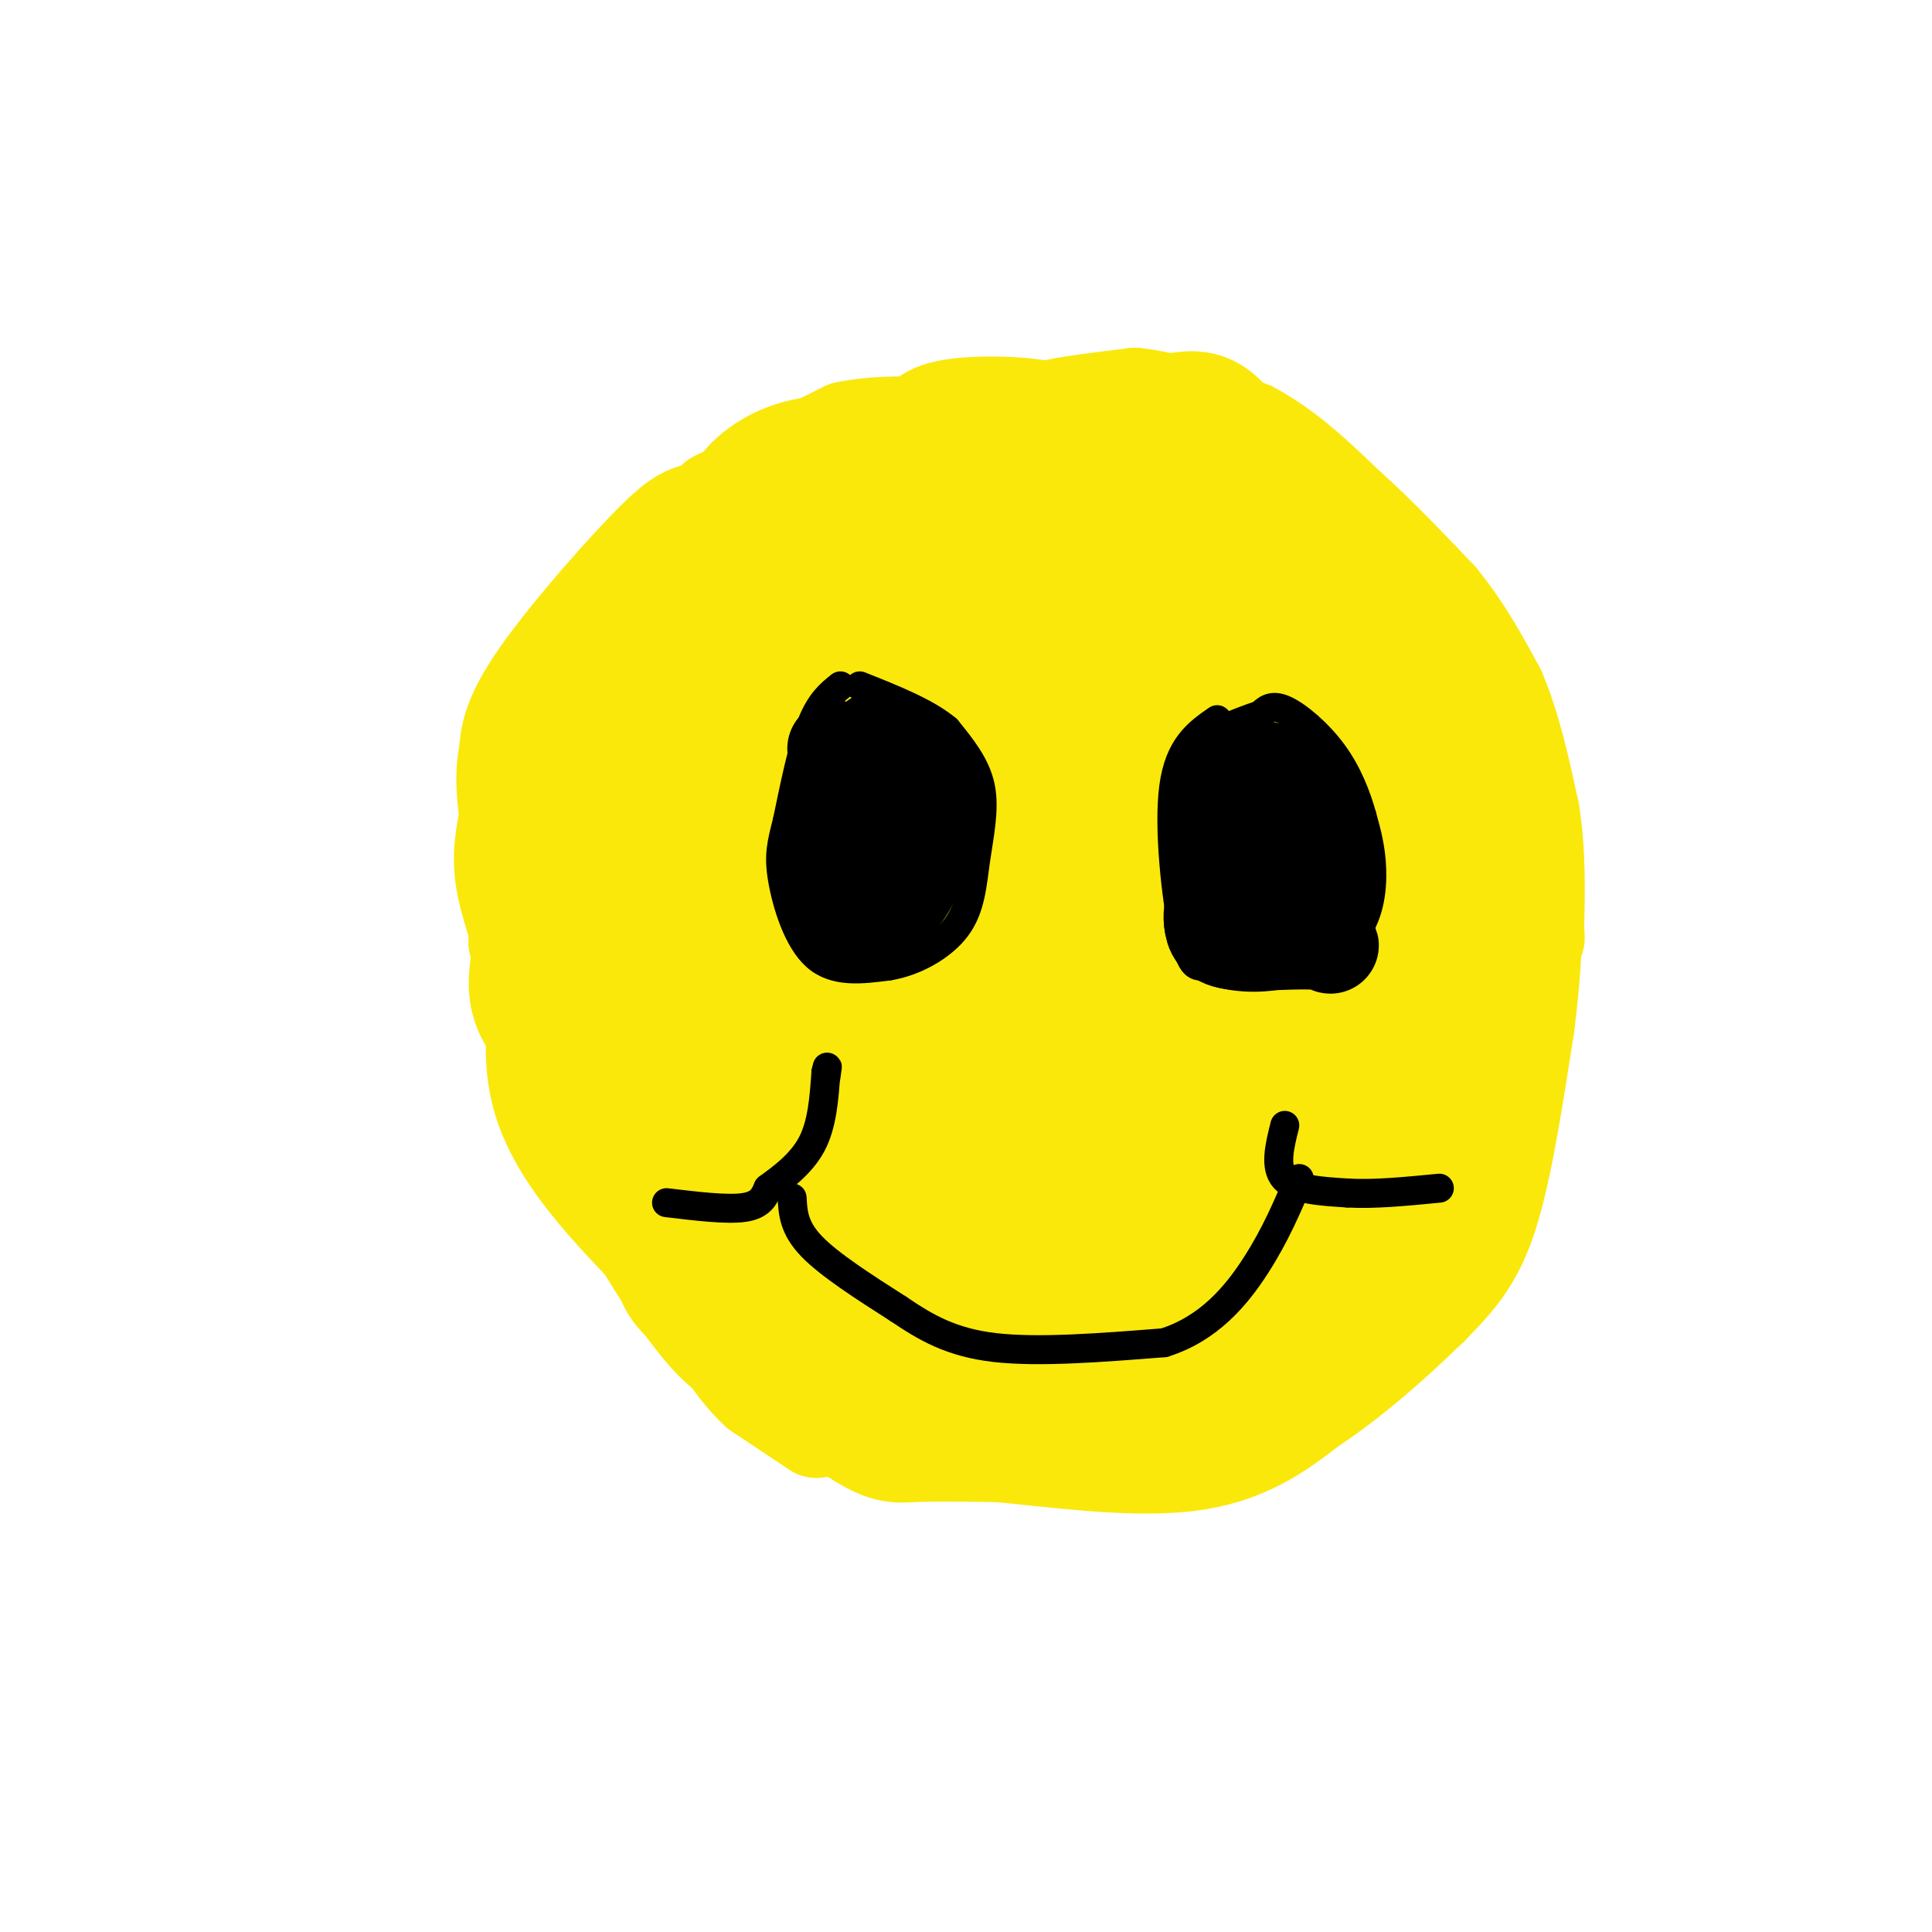 <svg viewBox='0 0 400 400' version='1.1' xmlns='http://www.w3.org/2000/svg' xmlns:xlink='http://www.w3.org/1999/xlink'><g fill='none' stroke='rgb(250,232,11)' stroke-width='28' stroke-linecap='round' stroke-linejoin='round'><path d='M178,196c-1.514,1.647 -3.028,3.295 -4,-1c-0.972,-4.295 -1.403,-14.531 -2,-19c-0.597,-4.469 -1.361,-3.169 1,-4c2.361,-0.831 7.845,-3.791 12,-6c4.155,-2.209 6.980,-3.667 15,-1c8.020,2.667 21.235,9.461 30,17c8.765,7.539 13.081,15.825 15,22c1.919,6.175 1.443,10.238 0,16c-1.443,5.762 -3.851,13.221 -7,20c-3.149,6.779 -7.037,12.877 -12,17c-4.963,4.123 -11.000,6.270 -15,7c-4.000,0.730 -5.961,0.043 -9,-1c-3.039,-1.043 -7.154,-2.441 -14,-8c-6.846,-5.559 -16.423,-15.280 -26,-25'/><path d='M162,230c-8.430,-9.544 -16.504,-20.903 -22,-33c-5.496,-12.097 -8.412,-24.931 -10,-34c-1.588,-9.069 -1.847,-14.372 -1,-17c0.847,-2.628 2.801,-2.579 14,1c11.199,3.579 31.645,10.688 42,14c10.355,3.312 10.621,2.826 13,9c2.379,6.174 6.871,19.008 6,29c-0.871,9.992 -7.106,17.140 -12,21c-4.894,3.860 -8.447,4.430 -12,5'/><path d='M180,225c-4.876,0.089 -11.065,-2.189 -19,-10c-7.935,-7.811 -17.615,-21.154 -23,-29c-5.385,-7.846 -6.476,-10.195 -8,-18c-1.524,-7.805 -3.483,-21.067 -2,-29c1.483,-7.933 6.406,-10.536 11,-13c4.594,-2.464 8.858,-4.787 15,-4c6.142,0.787 14.162,4.684 24,12c9.838,7.316 21.494,18.051 29,26c7.506,7.949 10.861,13.114 13,19c2.139,5.886 3.064,12.495 2,19c-1.064,6.505 -4.115,12.907 -9,18c-4.885,5.093 -11.605,8.879 -16,11c-4.395,2.121 -6.467,2.579 -12,1c-5.533,-1.579 -14.528,-5.194 -23,-13c-8.472,-7.806 -16.421,-19.802 -20,-27c-3.579,-7.198 -2.790,-9.599 -2,-12'/><path d='M140,176c0.782,-5.467 3.737,-13.134 4,-18c0.263,-4.866 -2.166,-6.932 12,-13c14.166,-6.068 44.927,-16.139 62,-21c17.073,-4.861 20.456,-4.511 26,2c5.544,6.511 13.248,19.184 17,29c3.752,9.816 3.553,16.776 1,29c-2.553,12.224 -7.461,29.711 -12,38c-4.539,8.289 -8.710,7.378 -12,8c-3.290,0.622 -5.701,2.776 -18,-4c-12.299,-6.776 -34.487,-22.482 -44,-30c-9.513,-7.518 -6.353,-6.848 -7,-10c-0.647,-3.152 -5.102,-10.126 -4,-16c1.102,-5.874 7.759,-10.647 11,-14c3.241,-3.353 3.065,-5.287 15,-10c11.935,-4.713 35.981,-12.204 48,-14c12.019,-1.796 12.009,2.102 12,6'/><path d='M251,138c3.375,4.010 5.811,11.035 6,25c0.189,13.965 -1.870,34.869 -2,45c-0.130,10.131 1.668,9.487 -2,14c-3.668,4.513 -12.803,14.183 -16,19c-3.197,4.817 -0.457,4.783 -10,-2c-9.543,-6.783 -31.368,-20.314 -42,-29c-10.632,-8.686 -10.069,-12.525 -11,-17c-0.931,-4.475 -3.355,-9.585 1,-17c4.355,-7.415 15.489,-17.135 23,-22c7.511,-4.865 11.399,-4.875 18,-6c6.601,-1.125 15.917,-3.366 22,0c6.083,3.366 8.934,12.339 11,18c2.066,5.661 3.346,8.008 5,16c1.654,7.992 3.680,21.627 1,34c-2.680,12.373 -10.068,23.485 -15,30c-4.932,6.515 -7.409,8.433 -12,9c-4.591,0.567 -11.295,-0.216 -18,-1'/><path d='M210,254c-9.575,-5.379 -24.512,-18.326 -33,-27c-8.488,-8.674 -10.527,-13.074 -13,-17c-2.473,-3.926 -5.381,-7.379 -7,-15c-1.619,-7.621 -1.948,-19.410 -1,-27c0.948,-7.590 3.172,-10.980 5,-14c1.828,-3.020 3.259,-5.671 11,-12c7.741,-6.329 21.793,-16.335 33,-22c11.207,-5.665 19.570,-6.988 25,-6c5.430,0.988 7.929,4.287 11,12c3.071,7.713 6.716,19.840 9,31c2.284,11.160 3.209,21.353 0,32c-3.209,10.647 -10.551,21.747 -16,26c-5.449,4.253 -9.004,1.659 -13,1c-3.996,-0.659 -8.432,0.617 -19,-6c-10.568,-6.617 -27.268,-21.128 -35,-31c-7.732,-9.872 -6.495,-15.106 -6,-21c0.495,-5.894 0.247,-12.447 0,-19'/><path d='M161,139c0.078,-4.160 0.274,-5.058 4,-9c3.726,-3.942 10.982,-10.926 18,-14c7.018,-3.074 13.797,-2.238 18,-1c4.203,1.238 5.830,2.877 11,10c5.170,7.123 13.882,19.730 20,32c6.118,12.270 9.642,24.203 12,32c2.358,7.797 3.550,11.458 0,16c-3.550,4.542 -11.844,9.966 -15,14c-3.156,4.034 -1.176,6.679 -15,1c-13.824,-5.679 -43.451,-19.681 -57,-29c-13.549,-9.319 -11.019,-13.954 -11,-20c0.019,-6.046 -2.471,-13.502 -1,-22c1.471,-8.498 6.905,-18.037 15,-26c8.095,-7.963 18.850,-14.351 30,-19c11.150,-4.649 22.694,-7.559 30,-9c7.306,-1.441 10.373,-1.412 14,0c3.627,1.412 7.813,4.206 12,7'/><path d='M246,102c6.909,7.017 18.182,21.058 27,35c8.818,13.942 15.182,27.785 18,38c2.818,10.215 2.092,16.801 -1,26c-3.092,9.199 -8.550,21.010 -20,28c-11.450,6.990 -28.893,9.160 -39,10c-10.107,0.840 -12.879,0.349 -16,0c-3.121,-0.349 -6.591,-0.557 -15,-6c-8.409,-5.443 -21.756,-16.121 -29,-22c-7.244,-5.879 -8.386,-6.960 -12,-14c-3.614,-7.040 -9.700,-20.038 -12,-31c-2.300,-10.962 -0.812,-19.888 1,-26c1.812,-6.112 3.949,-9.410 9,-13c5.051,-3.590 13.017,-7.470 21,-9c7.983,-1.530 15.984,-0.708 28,5c12.016,5.708 28.045,16.303 37,23c8.955,6.697 10.834,9.495 16,21c5.166,11.505 13.619,31.716 17,44c3.381,12.284 1.691,16.642 0,21'/><path d='M276,232c-1.361,9.739 -4.765,23.585 -8,33c-3.235,9.415 -6.303,14.398 -11,17c-4.697,2.602 -11.024,2.823 -15,3c-3.976,0.177 -5.600,0.308 -14,-5c-8.400,-5.308 -23.574,-16.057 -37,-26c-13.426,-9.943 -25.103,-19.080 -33,-32c-7.897,-12.920 -12.015,-29.622 -14,-40c-1.985,-10.378 -1.835,-14.433 0,-21c1.835,-6.567 5.357,-15.645 14,-27c8.643,-11.355 22.406,-24.986 30,-31c7.594,-6.014 9.017,-4.411 15,-2c5.983,2.411 16.525,5.631 26,17c9.475,11.369 17.884,30.889 23,44c5.116,13.111 6.938,19.813 8,25c1.062,5.187 1.363,8.858 0,19c-1.363,10.142 -4.389,26.755 -8,35c-3.611,8.245 -7.805,8.123 -12,8'/><path d='M240,249c-4.488,2.422 -9.707,4.477 -23,-2c-13.293,-6.477 -34.660,-21.484 -45,-28c-10.340,-6.516 -9.654,-4.539 -12,-15c-2.346,-10.461 -7.724,-33.361 -10,-45c-2.276,-11.639 -1.449,-12.019 0,-15c1.449,-2.981 3.521,-8.563 7,-13c3.479,-4.437 8.366,-7.728 16,-12c7.634,-4.272 18.016,-9.526 27,-12c8.984,-2.474 16.570,-2.167 21,-1c4.430,1.167 5.705,3.196 8,5c2.295,1.804 5.612,3.383 10,15c4.388,11.617 9.847,33.271 12,52c2.153,18.729 1.000,34.532 0,44c-1.000,9.468 -1.845,12.600 -3,19c-1.155,6.400 -2.619,16.069 -10,20c-7.381,3.931 -20.680,2.123 -40,-8c-19.320,-10.123 -44.660,-28.562 -70,-47'/><path d='M128,206c-15.133,-15.259 -17.964,-29.905 -19,-38c-1.036,-8.095 -0.277,-9.638 0,-12c0.277,-2.362 0.072,-5.544 6,-14c5.928,-8.456 17.991,-22.185 24,-28c6.009,-5.815 5.965,-3.715 10,-4c4.035,-0.285 12.149,-2.956 24,0c11.851,2.956 27.439,11.538 38,25c10.561,13.462 16.096,31.802 19,41c2.904,9.198 3.179,9.253 3,15c-0.179,5.747 -0.810,17.187 -2,24c-1.190,6.813 -2.939,8.998 -6,12c-3.061,3.002 -7.433,6.820 -11,9c-3.567,2.180 -6.329,2.721 -13,2c-6.671,-0.721 -17.252,-2.704 -25,-4c-7.748,-1.296 -12.665,-1.904 -20,-9c-7.335,-7.096 -17.090,-20.680 -21,-31c-3.910,-10.320 -1.974,-17.377 0,-23c1.974,-5.623 3.987,-9.811 6,-14'/><path d='M141,157c4.650,-6.768 13.276,-16.688 23,-24c9.724,-7.312 20.546,-12.016 27,-16c6.454,-3.984 8.540,-7.249 14,-3c5.460,4.249 14.294,16.012 20,26c5.706,9.988 8.283,18.202 10,23c1.717,4.798 2.575,6.182 0,11c-2.575,4.818 -8.582,13.070 -11,18c-2.418,4.930 -1.247,6.536 -8,3c-6.753,-3.536 -21.429,-12.216 -29,-17c-7.571,-4.784 -8.038,-5.673 -12,-11c-3.962,-5.327 -11.418,-15.094 -15,-25c-3.582,-9.906 -3.291,-19.953 -3,-30'/><path d='M157,112c-1.179,-6.202 -2.625,-6.708 -1,-9c1.625,-2.292 6.321,-6.369 14,-7c7.679,-0.631 18.339,2.185 29,5'/><path d='M199,101c5.112,1.013 3.391,1.045 3,0c-0.391,-1.045 0.549,-3.166 -1,-5c-1.549,-1.834 -5.585,-3.381 -12,-1c-6.415,2.381 -15.207,8.691 -24,15'/><path d='M165,110c-7.333,3.933 -13.667,6.267 -21,15c-7.333,8.733 -15.667,23.867 -24,39'/><path d='M120,164c-4.978,6.511 -5.422,3.289 -6,8c-0.578,4.711 -1.289,17.356 -2,30'/><path d='M112,202c5.167,12.167 19.083,27.583 33,43'/><path d='M145,245c4.511,7.844 -0.711,5.956 6,10c6.711,4.044 25.356,14.022 44,24'/><path d='M195,279c12.178,4.356 20.622,3.244 28,1c7.378,-2.244 13.689,-5.622 20,-9'/><path d='M243,271c2.762,2.476 -0.333,13.167 -5,16c-4.667,2.833 -10.905,-2.190 -21,-4c-10.095,-1.810 -24.048,-0.405 -38,1'/><path d='M179,284c-9.949,-0.598 -15.821,-2.593 -20,-4c-4.179,-1.407 -6.663,-2.225 -12,-9c-5.337,-6.775 -13.525,-19.507 -18,-30c-4.475,-10.493 -5.238,-18.746 -6,-27'/><path d='M123,214c0.798,-10.071 5.792,-21.750 6,-26c0.208,-4.250 -4.369,-1.071 -7,2c-2.631,3.071 -3.315,6.036 -4,9'/><path d='M118,199c-2.089,6.244 -5.311,17.356 -2,28c3.311,10.644 13.156,20.822 23,31'/><path d='M139,258c3.475,5.973 0.663,5.405 7,11c6.337,5.595 21.821,17.352 30,23c8.179,5.648 9.051,5.185 13,5c3.949,-0.185 10.974,-0.093 18,0'/><path d='M207,297c10.178,0.933 26.622,3.267 38,2c11.378,-1.267 17.689,-6.133 24,-11'/><path d='M269,288c8.512,-5.536 17.792,-13.875 24,-20c6.208,-6.125 9.345,-10.036 12,-19c2.655,-8.964 4.827,-22.982 7,-37'/><path d='M312,212c1.603,-12.266 2.110,-24.432 1,-34c-1.110,-9.568 -3.837,-16.537 -5,-21c-1.163,-4.463 -0.761,-6.418 -3,-10c-2.239,-3.582 -7.120,-8.791 -12,-14'/><path d='M293,133c-6.000,-5.156 -15.000,-11.044 -22,-18c-7.000,-6.956 -12.000,-14.978 -17,-23'/><path d='M254,92c-3.889,-4.956 -5.111,-5.844 -10,-5c-4.889,0.844 -13.444,3.422 -22,6'/><path d='M222,93c-3.155,0.131 -0.042,-2.542 -5,-4c-4.958,-1.458 -17.988,-1.702 -22,0c-4.012,1.702 0.994,5.351 6,9'/><path d='M201,98c2.489,1.533 5.711,0.867 10,7c4.289,6.133 9.644,19.067 15,32'/><path d='M279,220c4.493,5.876 8.986,11.751 12,22c3.014,10.249 4.550,24.871 2,26c-2.550,1.129 -9.187,-11.234 -11,-23c-1.813,-11.766 1.196,-22.933 0,-17c-1.196,5.933 -6.598,28.967 -12,52'/></g>
<g fill='none' stroke='rgb(0,0,0)' stroke-width='6' stroke-linecap='round' stroke-linejoin='round'><path d='M174,142c-2.083,1.667 -4.167,3.333 -6,8c-1.833,4.667 -3.417,12.333 -5,20'/><path d='M163,170c-1.238,4.881 -1.833,7.083 -1,12c0.833,4.917 3.095,12.548 7,16c3.905,3.452 9.452,2.726 15,2'/><path d='M184,200c5.287,-0.855 11.005,-3.992 14,-8c2.995,-4.008 3.268,-8.887 4,-14c0.732,-5.113 1.923,-10.461 1,-15c-0.923,-4.539 -3.962,-8.270 -7,-12'/><path d='M196,151c-4.167,-3.500 -11.083,-6.250 -18,-9'/><path d='M252,149c-3.933,2.733 -7.867,5.467 -9,14c-1.133,8.533 0.533,22.867 2,30c1.467,7.133 2.733,7.067 4,7'/><path d='M249,200c3.116,1.833 8.907,2.914 15,2c6.093,-0.914 12.486,-3.823 16,-8c3.514,-4.177 4.147,-9.622 4,-14c-0.147,-4.378 -1.073,-7.689 -2,-11'/><path d='M282,169c-1.131,-4.095 -2.958,-8.833 -6,-13c-3.042,-4.167 -7.298,-7.762 -10,-9c-2.702,-1.238 -3.851,-0.119 -5,1'/><path d='M261,148c-2.167,0.667 -5.083,1.833 -8,3'/><path d='M138,249c6.250,0.750 12.500,1.500 16,1c3.500,-0.500 4.250,-2.250 5,-4'/><path d='M159,246c2.644,-1.956 6.756,-4.844 9,-9c2.244,-4.156 2.622,-9.578 3,-15'/><path d='M171,222c0.500,-2.333 0.250,-0.667 0,1'/><path d='M164,248c0.167,3.083 0.333,6.167 4,10c3.667,3.833 10.833,8.417 18,13'/><path d='M186,271c5.689,3.844 10.911,6.956 20,8c9.089,1.044 22.044,0.022 35,-1'/><path d='M241,278c9.267,-2.911 14.933,-9.689 19,-16c4.067,-6.311 6.533,-12.156 9,-18'/><path d='M266,233c-1.083,4.333 -2.167,8.667 0,11c2.167,2.333 7.583,2.667 13,3'/><path d='M279,247c5.333,0.333 12.167,-0.333 19,-1'/></g>
<g fill='none' stroke='rgb(0,0,0)' stroke-width='20' stroke-linecap='round' stroke-linejoin='round'><path d='M180,161c0.378,-4.333 0.756,-8.667 2,-8c1.244,0.667 3.356,6.333 3,9c-0.356,2.667 -3.178,2.333 -6,2'/><path d='M179,164c-1.689,-1.511 -2.911,-6.289 -4,-5c-1.089,1.289 -2.044,8.644 -3,16'/><path d='M172,175c-0.956,5.378 -1.844,10.822 0,13c1.844,2.178 6.422,1.089 11,0'/><path d='M183,188c3.000,-1.111 5.000,-3.889 6,-7c1.000,-3.111 1.000,-6.556 1,-10'/><path d='M190,171c0.733,-3.467 2.067,-7.133 2,-9c-0.067,-1.867 -1.533,-1.933 -3,-2'/><path d='M189,160c-3.167,-1.167 -9.583,-3.083 -16,-5'/><path d='M255,177c-1.583,-5.250 -3.167,-10.500 -3,-13c0.167,-2.500 2.083,-2.250 4,-2'/><path d='M256,162c0.578,-1.067 0.022,-2.733 2,-3c1.978,-0.267 6.489,0.867 11,2'/><path d='M269,161c2.667,5.500 3.833,18.250 5,31'/><path d='M274,192c1.500,5.429 2.750,3.500 -1,3c-3.750,-0.500 -12.500,0.429 -17,0c-4.500,-0.429 -4.750,-2.214 -5,-4'/><path d='M251,191c-0.476,-2.333 0.833,-6.167 2,-8c1.167,-1.833 2.190,-1.667 3,0c0.810,1.667 1.405,4.833 2,8'/></g>
<g fill='none' stroke='rgb(250,232,11)' stroke-width='3' stroke-linecap='round' stroke-linejoin='round'><path d='M138,106c0.000,0.000 19.000,-13.000 19,-13'/><path d='M157,93c0.156,-1.667 -8.956,0.667 -13,3c-4.044,2.333 -3.022,4.667 -2,7'/><path d='M142,103c-0.089,-0.067 0.689,-3.733 6,-7c5.311,-3.267 15.156,-6.133 25,-9'/><path d='M173,87c7.500,-2.667 13.750,-4.833 20,-7'/><path d='M193,80c0.500,0.833 -8.250,6.417 -17,12'/></g>
<g fill='none' stroke='rgb(250,232,11)' stroke-width='20' stroke-linecap='round' stroke-linejoin='round'><path d='M161,96c0.000,0.000 14.000,-7.000 14,-7'/><path d='M175,89c6.000,-1.333 14.000,-1.167 22,-1'/><path d='M197,88c9.333,-0.333 21.667,-0.667 34,-1'/><path d='M231,87c6.711,-0.067 6.489,0.267 3,0c-3.489,-0.267 -10.244,-1.133 -17,-2'/><path d='M217,85c0.167,-0.833 9.083,-1.917 18,-3'/><path d='M235,82c7.000,0.667 15.500,3.833 24,7'/><path d='M259,89c7.333,3.833 13.667,9.917 20,16'/><path d='M279,105c6.500,5.833 12.750,12.417 19,19'/><path d='M298,124c5.167,6.333 8.583,12.667 12,19'/><path d='M310,143c3.167,7.333 5.083,16.167 7,25'/><path d='M317,168c1.333,8.167 1.167,16.083 1,24'/><path d='M318,192c0.167,4.000 0.083,2.000 0,0'/><path d='M169,296c0.000,0.000 -12.000,-8.000 -12,-8'/><path d='M157,288c-3.333,-3.000 -5.667,-6.500 -8,-10'/><path d='M149,278c-1.833,-2.333 -2.417,-3.167 -3,-4'/><path d='M109,183c0.000,0.000 -2.000,12.000 -2,12'/><path d='M107,195c0.833,5.333 3.917,12.667 7,20'/><path d='M114,215c-0.244,2.356 -4.356,-1.756 -6,-6c-1.644,-4.244 -0.822,-8.622 0,-13'/><path d='M108,196c-1.067,-4.911 -3.733,-10.689 -4,-17c-0.267,-6.311 1.867,-13.156 4,-20'/><path d='M108,159c1.467,-6.533 3.133,-12.867 6,-17c2.867,-4.133 6.933,-6.067 11,-8'/></g>
</svg>